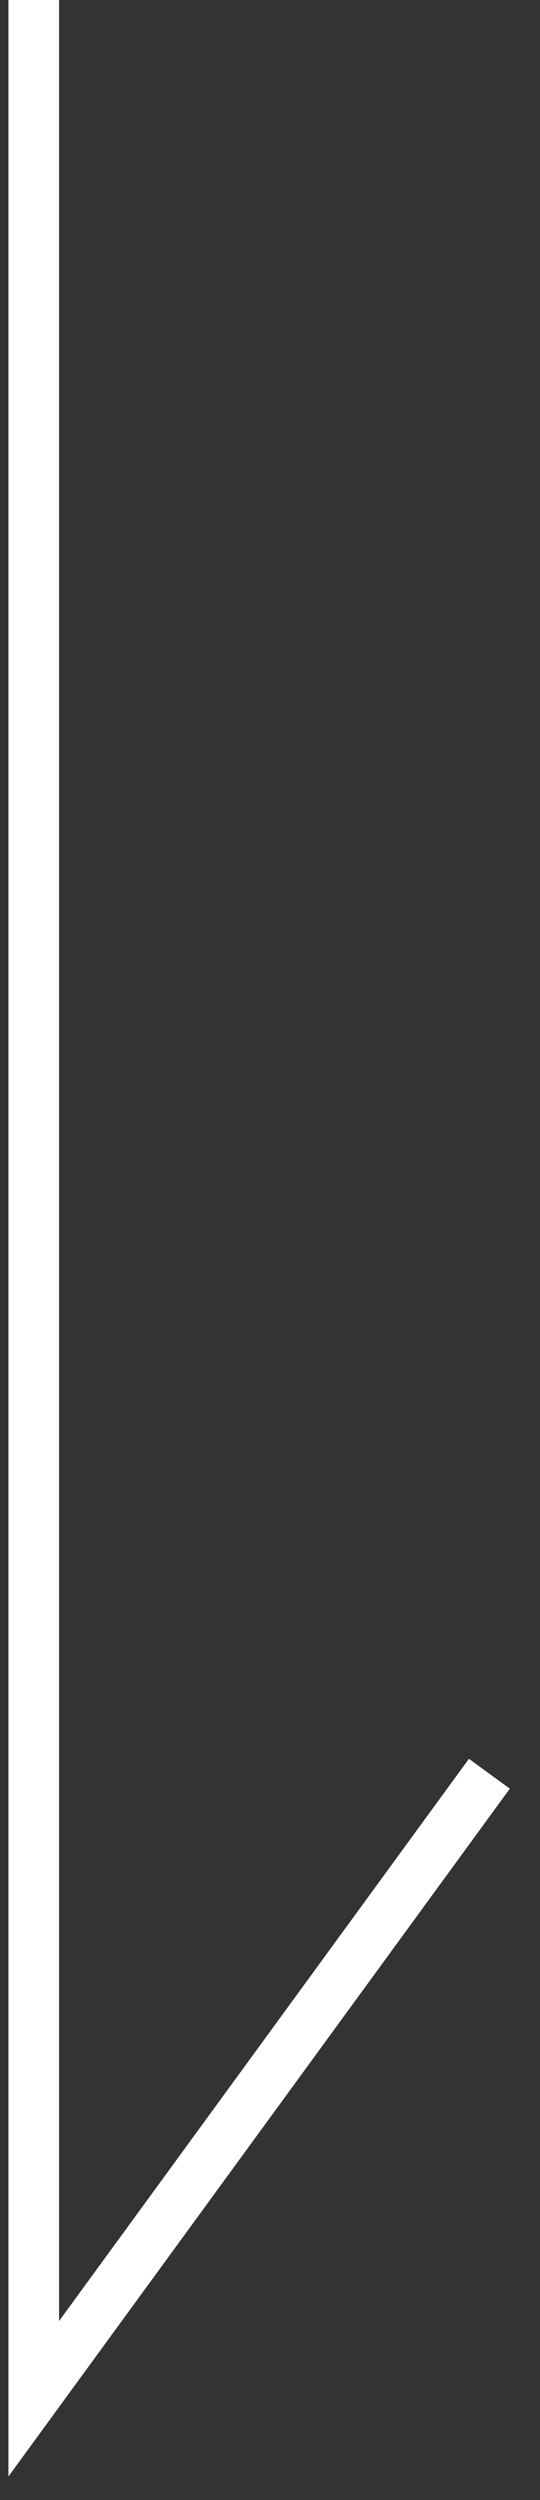 <svg width="16" height="74" viewBox="0 0 16 74" fill="none" xmlns="http://www.w3.org/2000/svg">
<rect x="0" y="0" width="16" height="74" fill="#333333" stroke="none"/>
<path d="M1 0V71L14.5 52.5" stroke="white" stroke-width="1.5"/>
</svg>
